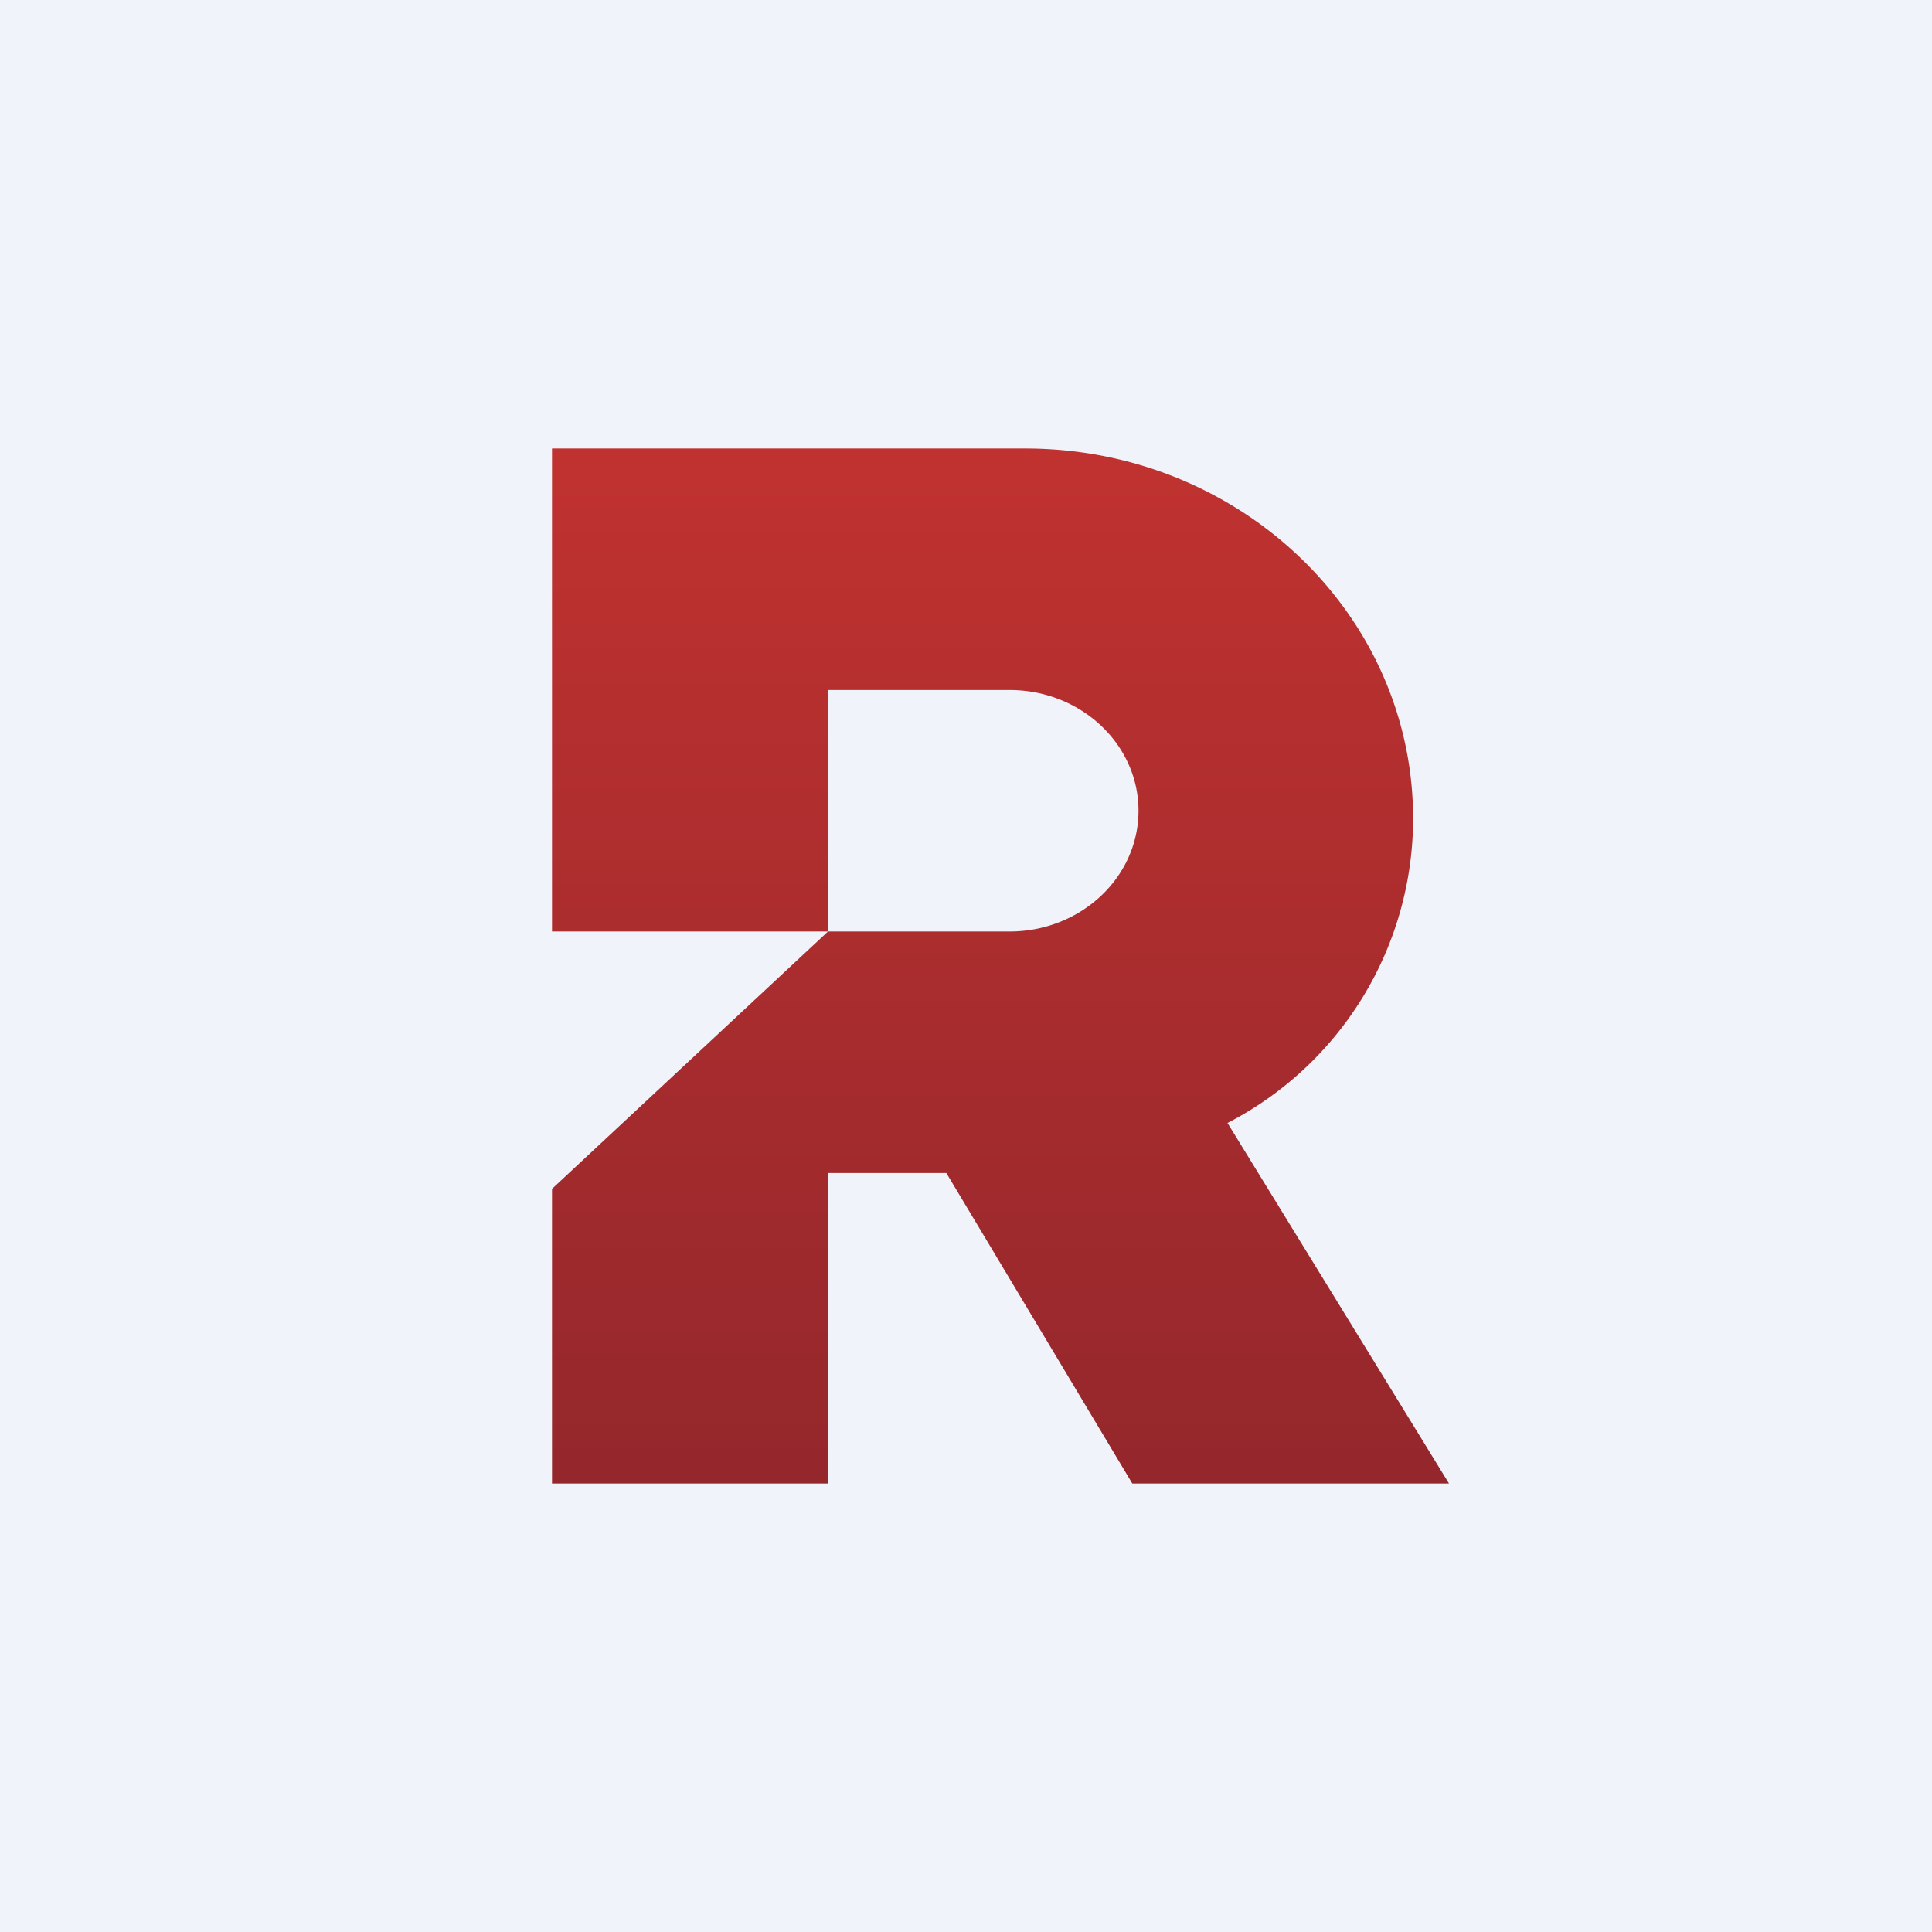 <!-- by TradingView --><svg width="56" height="56" viewBox="0 0 56 56" xmlns="http://www.w3.org/2000/svg"><path fill="#F0F3FA" d="M0 0h56v56H0z"/><path d="M29.72 13c6.2 0 11.24 4.8 11.24 10.73a9.94 9.94 0 0 1-5.38 8.82L42 43h-9.18l-5.39-9H24v9h-8v-8.54L24 27h-8V13h13.72ZM24 27h5.26c2.07 0 3.74-1.57 3.74-3.5S31.33 20 29.26 20H24v7Z" fill="url(#a)"/><defs><linearGradient id="a" x1="29" y1="13" x2="29" y2="43" gradientUnits="userSpaceOnUse"><stop stop-color="#C03230"/><stop offset="1" stop-color="#94272C"/></linearGradient></defs></svg>